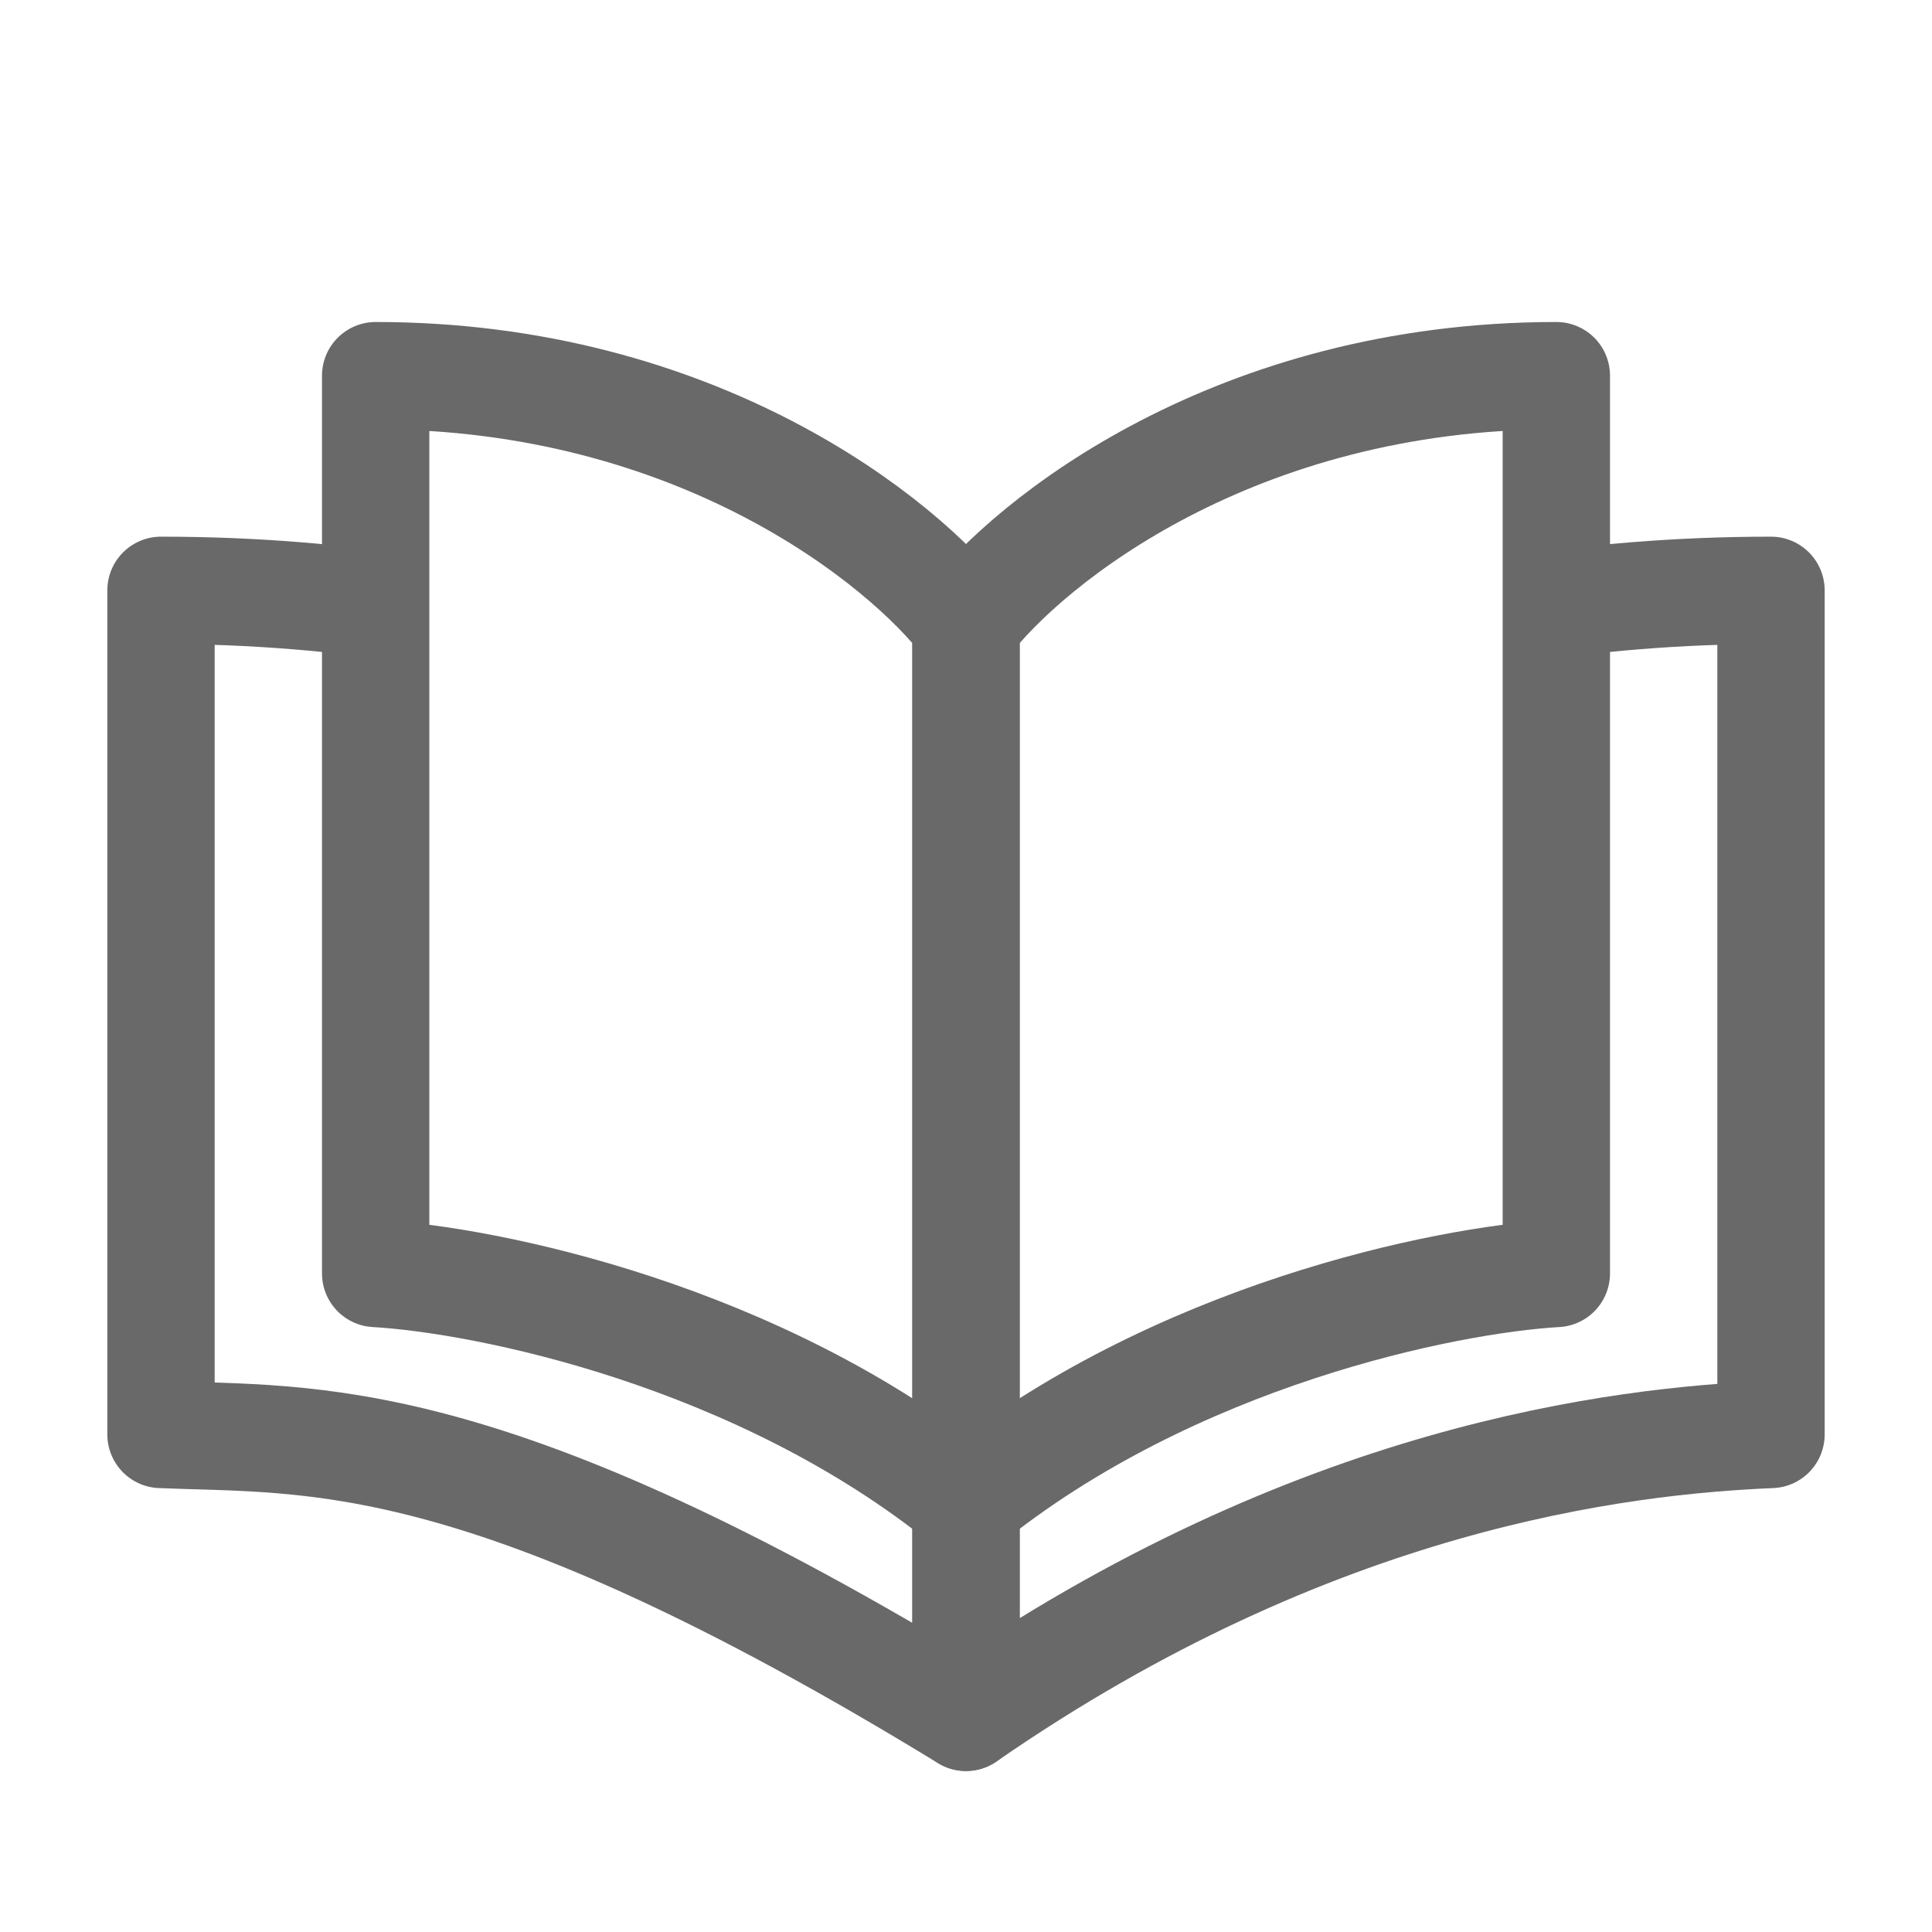 <svg width="36" height="36" viewBox="0 0 36 36" fill="none" xmlns="http://www.w3.org/2000/svg">
<path d="M7.821 11.377C6.352 11.141 4.743 11 3 11V26.729C5.8 26.848 9 26.5 18 32V26.5" stroke="#696969" stroke-width="2" stroke-linejoin="round"/>
<path d="M28.179 11.377C29.648 11.141 31.257 11 33 11V26.729C30.2 26.848 24.5 27.5 18 32V26.5" stroke="#696969" stroke-width="2" stroke-linejoin="round"/>
<path d="M18 11.627V28C14.128 24.868 9.053 23.848 7 23.729V7C12.984 7 16.827 10.085 18 11.627Z" stroke="#696969" stroke-width="2" stroke-linejoin="round"/>
<path d="M18 11.627V28C21.872 24.868 26.947 23.848 29 23.729V7C23.016 7 19.173 10.085 18 11.627Z" stroke="#696969" stroke-width="2" stroke-linejoin="round"/>
</svg>
